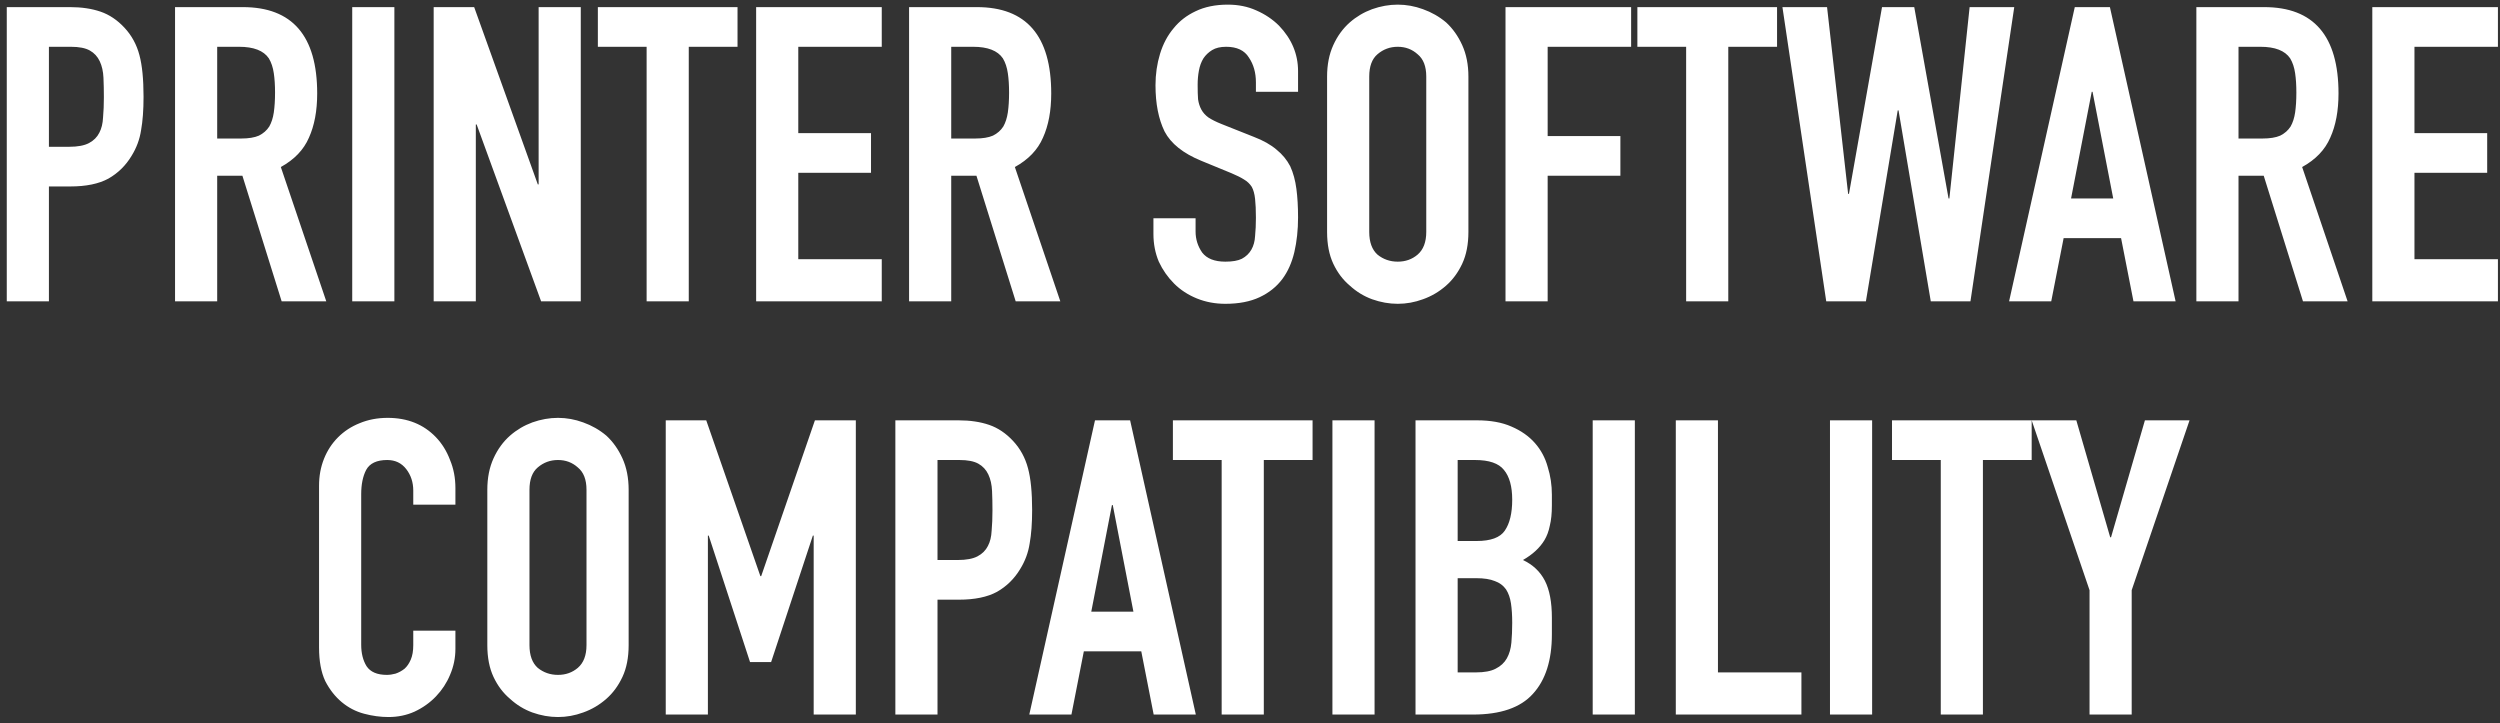 <svg width="363" height="105" viewBox="0 0 363 105" fill="none" xmlns="http://www.w3.org/2000/svg">
<rect x="0" y="0" width="363" height="105" fill="#333333" stroke="none"/>
<path d="M0.983 43.753V1.033H10.162C11.842 1.033 13.322 1.253 14.602 1.693C15.883 2.133 17.043 2.913 18.082 4.033C19.122 5.153 19.843 6.473 20.242 7.993C20.642 9.473 20.843 11.493 20.843 14.053C20.843 15.973 20.723 17.593 20.483 18.913C20.282 20.233 19.823 21.473 19.102 22.633C18.262 24.033 17.142 25.133 15.742 25.933C14.342 26.693 12.502 27.073 10.223 27.073H7.103V43.753H0.983ZM7.103 6.793V21.313H10.043C11.283 21.313 12.242 21.133 12.922 20.773C13.602 20.413 14.102 19.913 14.422 19.273C14.742 18.673 14.922 17.933 14.963 17.053C15.043 16.173 15.082 15.193 15.082 14.113C15.082 13.113 15.062 12.173 15.023 11.293C14.982 10.373 14.803 9.573 14.482 8.893C14.162 8.213 13.682 7.693 13.043 7.333C12.402 6.973 11.482 6.793 10.283 6.793H7.103ZM31.536 6.793V20.113H35.016C36.096 20.113 36.956 19.973 37.596 19.693C38.236 19.373 38.736 18.933 39.096 18.373C39.416 17.813 39.636 17.133 39.756 16.333C39.876 15.493 39.936 14.533 39.936 13.453C39.936 12.373 39.876 11.433 39.756 10.633C39.636 9.793 39.396 9.073 39.036 8.473C38.276 7.353 36.836 6.793 34.716 6.793H31.536ZM25.416 43.753V1.033H35.256C42.456 1.033 46.056 5.213 46.056 13.573C46.056 16.093 45.656 18.233 44.856 19.993C44.096 21.753 42.736 23.173 40.776 24.253L47.376 43.753H40.896L35.196 25.513H31.536V43.753H25.416ZM51.143 43.753V1.033H57.263V43.753H51.143ZM62.969 43.753V1.033H68.849L78.089 26.773H78.209V1.033H84.329V43.753H78.569L69.209 18.073H69.089V43.753H62.969ZM93.889 43.753V6.793H86.809V1.033H107.089V6.793H100.009V43.753H93.889ZM109.791 43.753V1.033H128.031V6.793H115.911V19.333H126.471V25.093H115.911V37.633H128.031V43.753H109.791ZM138.118 6.793V20.113H141.598C142.678 20.113 143.538 19.973 144.178 19.693C144.818 19.373 145.318 18.933 145.678 18.373C145.998 17.813 146.218 17.133 146.338 16.333C146.458 15.493 146.518 14.533 146.518 13.453C146.518 12.373 146.458 11.433 146.338 10.633C146.218 9.793 145.978 9.073 145.618 8.473C144.858 7.353 143.418 6.793 141.298 6.793H138.118ZM131.998 43.753V1.033H141.838C149.038 1.033 152.638 5.213 152.638 13.573C152.638 16.093 152.238 18.233 151.438 19.993C150.678 21.753 149.318 23.173 147.358 24.253L153.958 43.753H147.478L141.778 25.513H138.118V43.753H131.998ZM188.478 13.333H182.358V11.953C182.358 10.553 182.018 9.353 181.338 8.353C180.698 7.313 179.598 6.793 178.038 6.793C177.198 6.793 176.518 6.953 175.998 7.273C175.478 7.593 175.058 7.993 174.738 8.473C174.418 8.993 174.198 9.593 174.078 10.273C173.958 10.913 173.898 11.593 173.898 12.313C173.898 13.153 173.918 13.853 173.958 14.413C174.038 14.973 174.198 15.473 174.438 15.913C174.678 16.353 175.018 16.733 175.458 17.053C175.938 17.373 176.578 17.693 177.378 18.013L182.058 19.873C183.418 20.393 184.518 21.013 185.358 21.733C186.198 22.413 186.858 23.213 187.338 24.133C187.778 25.093 188.078 26.193 188.238 27.433C188.398 28.633 188.478 30.013 188.478 31.573C188.478 33.373 188.298 35.053 187.938 36.613C187.578 38.133 186.998 39.433 186.198 40.513C185.358 41.633 184.258 42.513 182.898 43.153C181.538 43.793 179.878 44.113 177.918 44.113C176.438 44.113 175.058 43.853 173.778 43.333C172.498 42.813 171.398 42.093 170.478 41.173C169.558 40.253 168.818 39.193 168.258 37.993C167.738 36.753 167.478 35.413 167.478 33.973V31.693H173.598V33.613C173.598 34.733 173.918 35.753 174.558 36.673C175.238 37.553 176.358 37.993 177.918 37.993C178.958 37.993 179.758 37.853 180.318 37.573C180.918 37.253 181.378 36.813 181.698 36.253C182.018 35.693 182.198 35.033 182.238 34.273C182.318 33.473 182.358 32.593 182.358 31.633C182.358 30.513 182.318 29.593 182.238 28.873C182.158 28.153 181.998 27.573 181.758 27.133C181.478 26.693 181.098 26.333 180.618 26.053C180.178 25.773 179.578 25.473 178.818 25.153L174.438 23.353C171.798 22.273 170.018 20.853 169.098 19.093C168.218 17.293 167.778 15.053 167.778 12.373C167.778 10.773 167.998 9.253 168.438 7.813C168.878 6.373 169.538 5.133 170.418 4.093C171.258 3.053 172.318 2.233 173.598 1.633C174.918 0.993 176.478 0.673 178.278 0.673C179.798 0.673 181.178 0.953 182.418 1.513C183.698 2.073 184.798 2.813 185.718 3.733C187.558 5.653 188.478 7.853 188.478 10.333V13.333ZM192.693 11.113C192.693 9.393 192.993 7.873 193.593 6.553C194.193 5.233 194.993 4.133 195.993 3.253C196.953 2.413 198.033 1.773 199.233 1.333C200.473 0.893 201.713 0.673 202.953 0.673C204.193 0.673 205.413 0.893 206.613 1.333C207.853 1.773 208.973 2.413 209.973 3.253C210.933 4.133 211.713 5.233 212.313 6.553C212.913 7.873 213.213 9.393 213.213 11.113V33.673C213.213 35.473 212.913 37.013 212.313 38.293C211.713 39.573 210.933 40.633 209.973 41.473C208.973 42.353 207.853 43.013 206.613 43.453C205.413 43.893 204.193 44.113 202.953 44.113C201.713 44.113 200.473 43.893 199.233 43.453C198.033 43.013 196.953 42.353 195.993 41.473C194.993 40.633 194.193 39.573 193.593 38.293C192.993 37.013 192.693 35.473 192.693 33.673V11.113ZM198.813 33.673C198.813 35.153 199.213 36.253 200.013 36.973C200.853 37.653 201.833 37.993 202.953 37.993C204.073 37.993 205.033 37.653 205.833 36.973C206.673 36.253 207.093 35.153 207.093 33.673V11.113C207.093 9.633 206.673 8.553 205.833 7.873C205.033 7.153 204.073 6.793 202.953 6.793C201.833 6.793 200.853 7.153 200.013 7.873C199.213 8.553 198.813 9.633 198.813 11.113V33.673ZM218.6 43.753V1.033H236.84V6.793H224.72V19.753H235.28V25.513H224.72V43.753H218.6ZM244.827 43.753V6.793H237.747V1.033H258.027V6.793H250.947V43.753H244.827ZM292.469 1.033L286.109 43.753H280.349L275.669 16.033H275.549L270.929 43.753H265.169L258.809 1.033H265.289L268.349 28.153H268.469L273.269 1.033H277.949L282.929 28.813H283.049L285.989 1.033H292.469ZM306.839 28.813L303.839 13.333H303.719L300.719 28.813H306.839ZM291.719 43.753L301.259 1.033H306.359L315.899 43.753H309.779L307.979 34.573H299.639L297.839 43.753H291.719ZM325.032 6.793V20.113H328.512C329.592 20.113 330.452 19.973 331.092 19.693C331.732 19.373 332.232 18.933 332.592 18.373C332.912 17.813 333.132 17.133 333.252 16.333C333.372 15.493 333.432 14.533 333.432 13.453C333.432 12.373 333.372 11.433 333.252 10.633C333.132 9.793 332.892 9.073 332.532 8.473C331.772 7.353 330.332 6.793 328.212 6.793H325.032ZM318.912 43.753V1.033H328.752C335.952 1.033 339.552 5.213 339.552 13.573C339.552 16.093 339.152 18.233 338.352 19.993C337.592 21.753 336.232 23.173 334.272 24.253L340.872 43.753H334.392L328.692 25.513H325.032V43.753H318.912ZM344.459 43.753V1.033H362.699V6.793H350.579V19.333H361.139V25.093H350.579V37.633H362.699V43.753H344.459ZM66.126 91.573V94.213C66.126 95.533 65.866 96.793 65.346 97.993C64.866 99.153 64.186 100.193 63.306 101.113C62.426 102.033 61.386 102.773 60.186 103.333C59.026 103.853 57.766 104.113 56.406 104.113C55.246 104.113 54.066 103.953 52.866 103.633C51.666 103.313 50.586 102.753 49.626 101.953C48.666 101.153 47.866 100.133 47.226 98.893C46.626 97.613 46.326 95.993 46.326 94.033V70.513C46.326 69.113 46.566 67.813 47.046 66.613C47.526 65.413 48.206 64.373 49.086 63.493C49.966 62.613 51.006 61.933 52.206 61.453C53.446 60.933 54.806 60.673 56.286 60.673C59.166 60.673 61.506 61.613 63.306 63.493C64.186 64.413 64.866 65.513 65.346 66.793C65.866 68.033 66.126 69.393 66.126 70.873V73.273H60.006V71.233C60.006 70.033 59.666 68.993 58.986 68.113C58.306 67.233 57.386 66.793 56.226 66.793C54.706 66.793 53.686 67.273 53.166 68.233C52.686 69.153 52.446 70.333 52.446 71.773V93.613C52.446 94.853 52.706 95.893 53.226 96.733C53.786 97.573 54.766 97.993 56.166 97.993C56.566 97.993 56.986 97.933 57.426 97.813C57.906 97.653 58.346 97.413 58.746 97.093C59.106 96.773 59.406 96.333 59.646 95.773C59.886 95.213 60.006 94.513 60.006 93.673V91.573H66.126ZM70.759 71.113C70.759 69.393 71.059 67.873 71.659 66.553C72.259 65.233 73.059 64.133 74.059 63.253C75.019 62.413 76.099 61.773 77.299 61.333C78.539 60.893 79.779 60.673 81.019 60.673C82.259 60.673 83.479 60.893 84.679 61.333C85.919 61.773 87.039 62.413 88.039 63.253C88.999 64.133 89.779 65.233 90.379 66.553C90.979 67.873 91.279 69.393 91.279 71.113V93.673C91.279 95.473 90.979 97.013 90.379 98.293C89.779 99.573 88.999 100.633 88.039 101.473C87.039 102.353 85.919 103.013 84.679 103.453C83.479 103.893 82.259 104.113 81.019 104.113C79.779 104.113 78.539 103.893 77.299 103.453C76.099 103.013 75.019 102.353 74.059 101.473C73.059 100.633 72.259 99.573 71.659 98.293C71.059 97.013 70.759 95.473 70.759 93.673V71.113ZM76.879 93.673C76.879 95.153 77.279 96.253 78.079 96.973C78.919 97.653 79.899 97.993 81.019 97.993C82.139 97.993 83.099 97.653 83.899 96.973C84.739 96.253 85.159 95.153 85.159 93.673V71.113C85.159 69.633 84.739 68.553 83.899 67.873C83.099 67.153 82.139 66.793 81.019 66.793C79.899 66.793 78.919 67.153 78.079 67.873C77.279 68.553 76.879 69.633 76.879 71.113V93.673ZM96.666 103.753V61.033H102.546L110.406 83.653H110.526L118.326 61.033H124.266V103.753H118.146V77.773H118.026L111.966 96.133H108.906L102.906 77.773H102.786V103.753H96.666ZM130.006 103.753V61.033H139.186C140.866 61.033 142.346 61.253 143.626 61.693C144.906 62.133 146.066 62.913 147.106 64.033C148.146 65.153 148.866 66.473 149.266 67.993C149.666 69.473 149.866 71.493 149.866 74.053C149.866 75.973 149.746 77.593 149.506 78.913C149.306 80.233 148.846 81.473 148.126 82.633C147.286 84.033 146.166 85.133 144.766 85.933C143.366 86.693 141.526 87.073 139.246 87.073H136.126V103.753H130.006ZM136.126 66.793V81.313H139.066C140.306 81.313 141.266 81.133 141.946 80.773C142.626 80.413 143.126 79.913 143.446 79.273C143.766 78.673 143.946 77.933 143.986 77.053C144.066 76.173 144.106 75.193 144.106 74.113C144.106 73.113 144.086 72.173 144.046 71.293C144.006 70.373 143.826 69.573 143.506 68.893C143.186 68.213 142.706 67.693 142.066 67.333C141.426 66.973 140.506 66.793 139.306 66.793H136.126ZM164.573 88.813L161.573 73.333H161.453L158.453 88.813H164.573ZM149.453 103.753L158.993 61.033H164.093L173.633 103.753H167.513L165.713 94.573H157.373L155.573 103.753H149.453ZM177.385 103.753V66.793H170.305V61.033H190.585V66.793H183.505V103.753H177.385ZM193.467 103.753V61.033H199.587V103.753H193.467ZM205.533 103.753V61.033H214.473C216.433 61.033 218.093 61.333 219.453 61.933C220.853 62.533 221.993 63.333 222.873 64.333C223.753 65.333 224.373 66.493 224.733 67.813C225.133 69.093 225.333 70.433 225.333 71.833V73.393C225.333 74.553 225.233 75.533 225.033 76.333C224.873 77.133 224.613 77.833 224.253 78.433C223.573 79.553 222.533 80.513 221.133 81.313C222.573 81.993 223.633 82.993 224.313 84.313C224.993 85.633 225.333 87.433 225.333 89.713V92.113C225.333 95.873 224.413 98.753 222.573 100.753C220.773 102.753 217.873 103.753 213.873 103.753H205.533ZM211.653 83.953V97.633H214.293C215.533 97.633 216.493 97.453 217.173 97.093C217.893 96.733 218.433 96.233 218.793 95.593C219.153 94.953 219.373 94.193 219.453 93.313C219.533 92.433 219.573 91.473 219.573 90.433C219.573 89.353 219.513 88.413 219.393 87.613C219.273 86.813 219.033 86.133 218.673 85.573C218.273 85.013 217.733 84.613 217.053 84.373C216.373 84.093 215.473 83.953 214.353 83.953H211.653ZM211.653 66.793V78.553H214.413C216.453 78.553 217.813 78.053 218.493 77.053C219.213 76.013 219.573 74.513 219.573 72.553C219.573 70.633 219.173 69.193 218.373 68.233C217.613 67.273 216.213 66.793 214.173 66.793H211.653ZM231.26 103.753V61.033H237.38V103.753H231.26ZM243.326 103.753V61.033H249.446V97.633H261.566V103.753H243.326ZM265.713 103.753V61.033H271.833V103.753H265.713ZM281.799 103.753V66.793H274.719V61.033H294.999V66.793H287.919V103.753H281.799ZM303.401 103.753V85.693L295.001 61.033H301.481L306.401 78.013H306.521L311.441 61.033H317.921L309.521 85.693V103.753H303.401Z" fill="white"/>
</svg>
